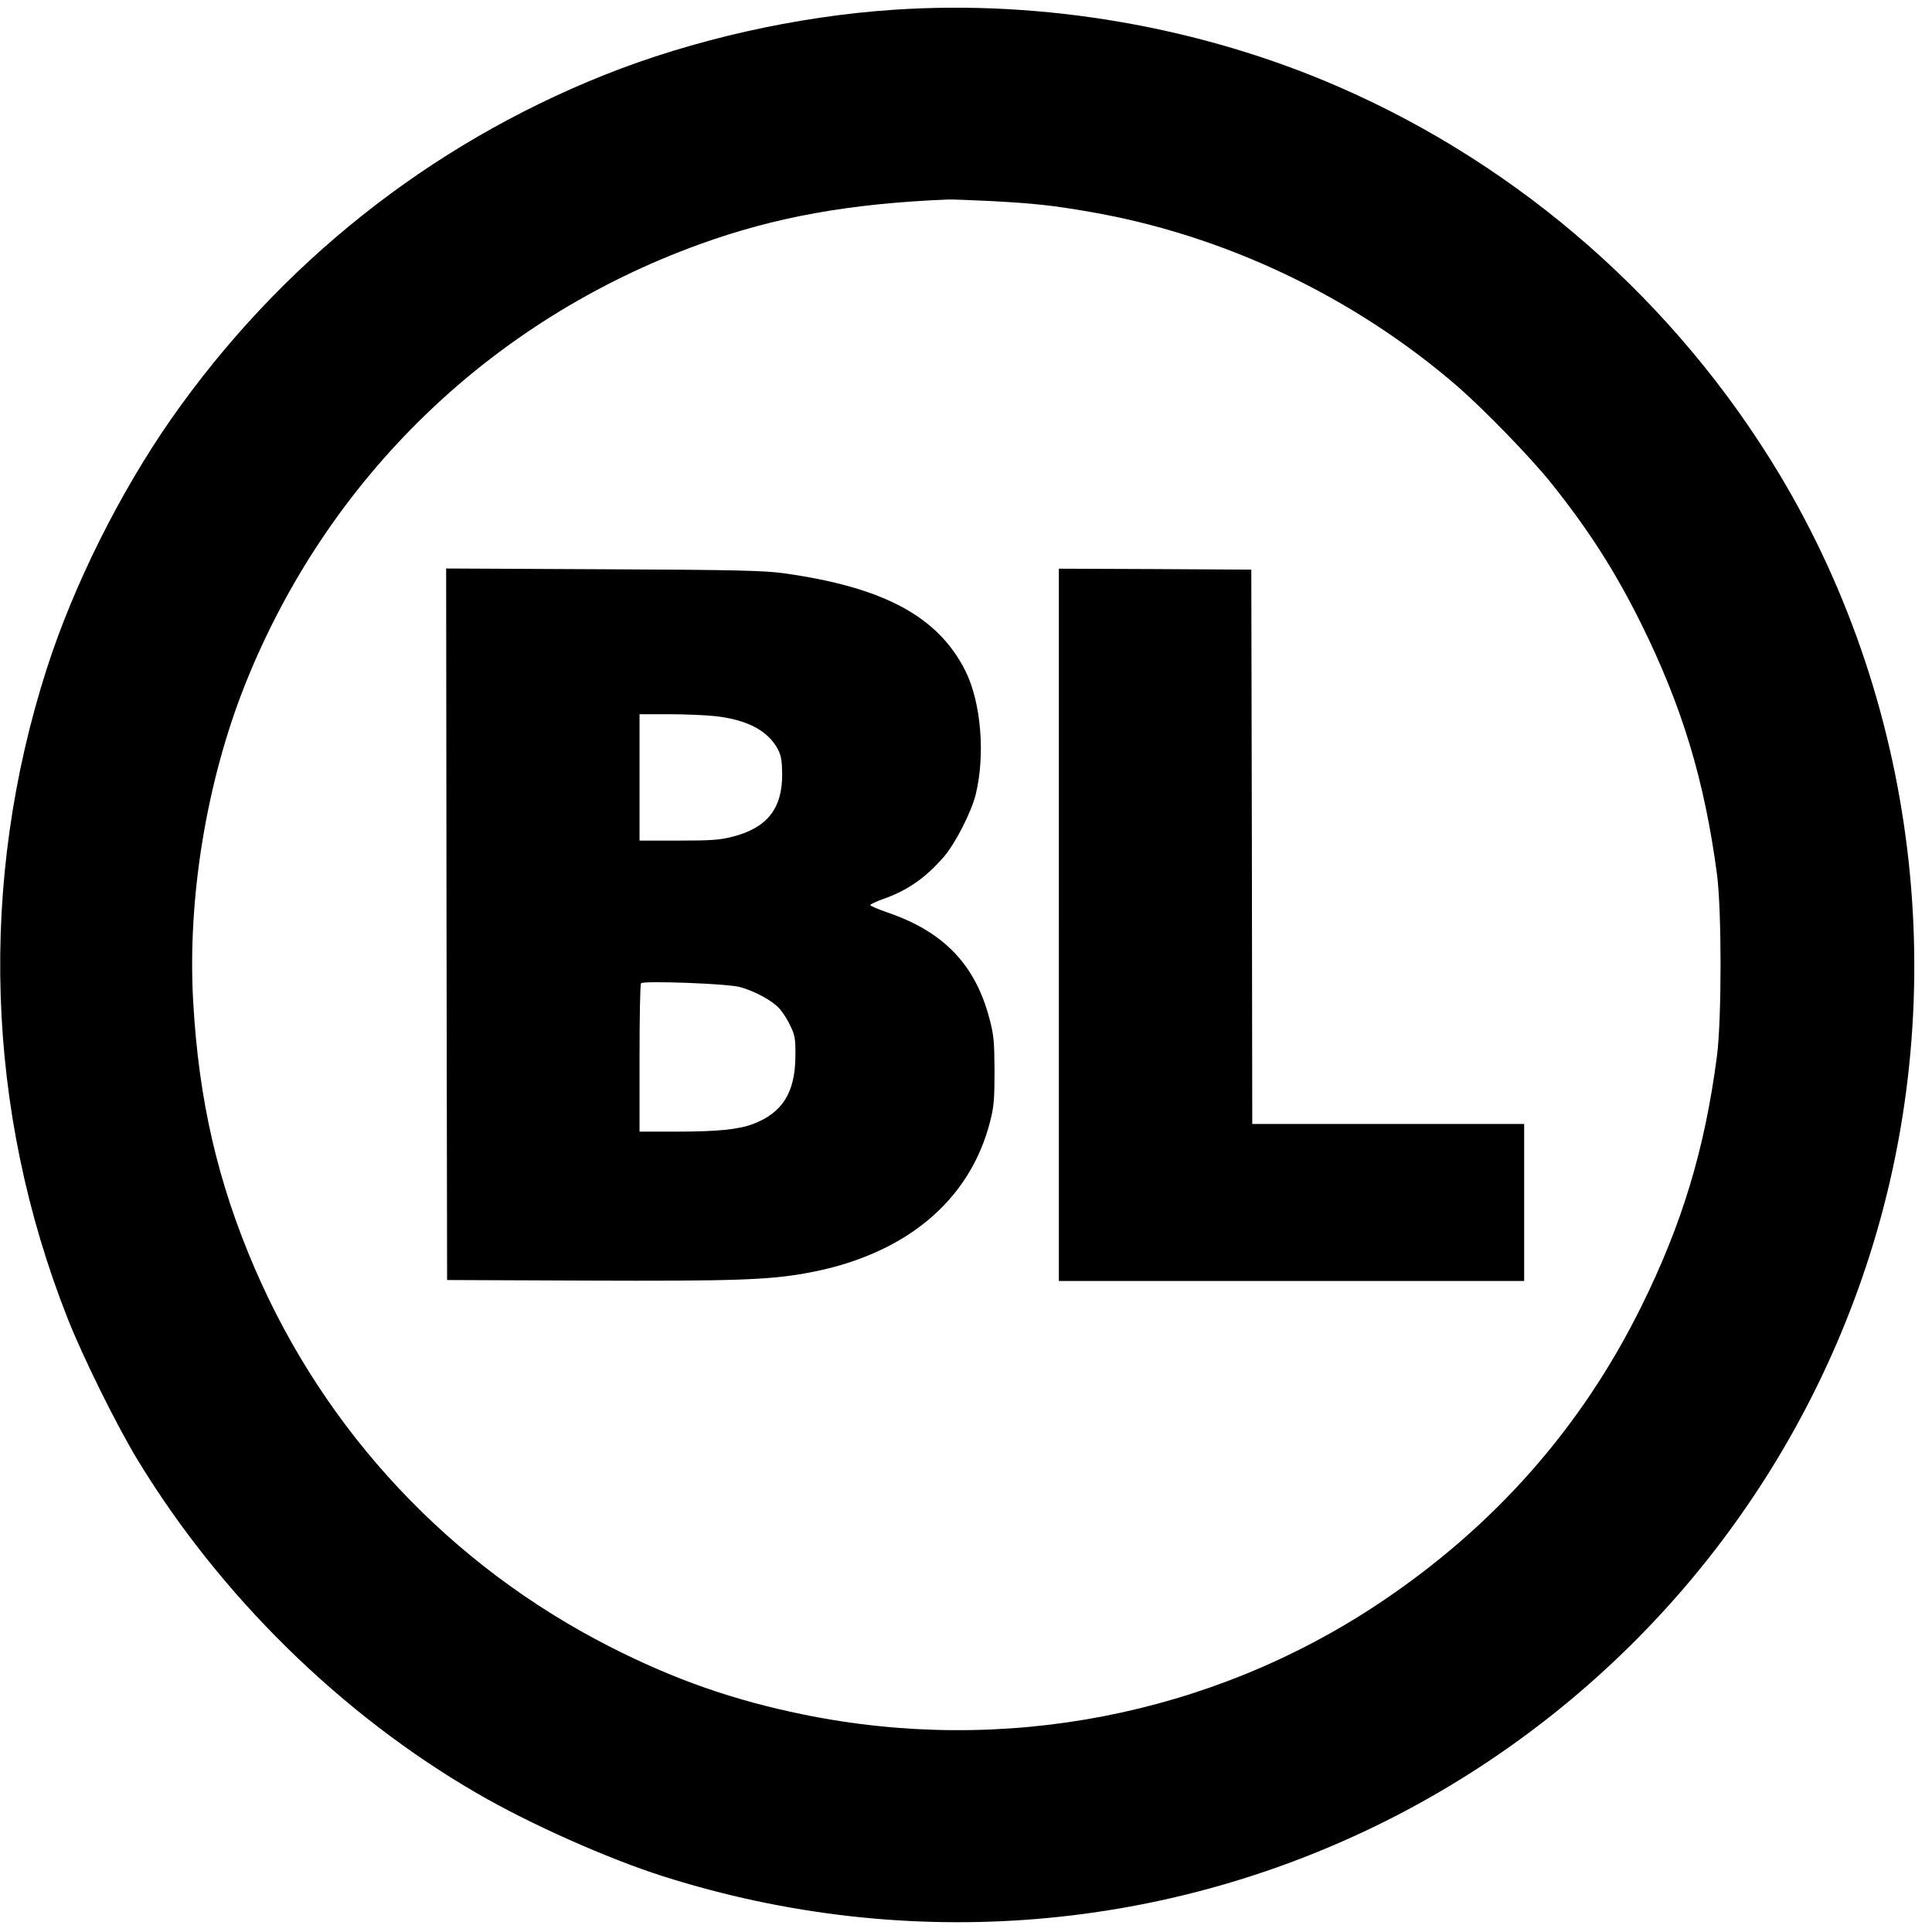 <?xml version="1.0" standalone="no"?>
<!DOCTYPE svg PUBLIC "-//W3C//DTD SVG 20010904//EN"
 "http://www.w3.org/TR/2001/REC-SVG-20010904/DTD/svg10.dtd">
<svg version="1.0" xmlns="http://www.w3.org/2000/svg"
 width="1009pt" height="1009pt" viewBox="0 0 1009 1009"
 preserveAspectRatio="xMidYMid meet">
<g transform="translate(0,1009) scale(0.1,-0.1)"
fill="#000000" stroke="none">
<path d="M4667 10039 c-508 -34 -1051 -157 -1512 -341 -915 -366 -1695 -986
-2263 -1799 -267 -384 -507 -864 -647 -1299 -359 -1117 -321 -2308 108 -3395
80 -203 256 -559 366 -740 430 -708 1063 -1330 1773 -1741 275 -160 682 -341
971 -433 1281 -407 2650 -293 3832 318 1159 600 2039 1629 2450 2866 456 1369
288 2904 -451 4137 -538 896 -1347 1608 -2299 2023 -719 314 -1544 457 -2328
404z m508 -999 c223 -12 319 -22 515 -56 702 -121 1376 -441 1921 -911 140
-122 384 -373 491 -507 196 -245 332 -458 468 -731 216 -437 331 -817 397
-1310 25 -191 25 -754 0 -950 -64 -489 -182 -878 -396 -1310 -313 -633 -770
-1150 -1371 -1550 -878 -584 -1960 -793 -3005 -579 -366 75 -672 182 -1010
354 -834 425 -1486 1120 -1855 1977 -193 448 -292 877 -321 1391 -31 541 70
1154 273 1662 431 1076 1282 1899 2371 2294 394 143 784 213 1297 234 19 1
120 -3 225 -8z"/>
<path d="M2332 5263 l3 -1858 725 -3 c763 -3 954 3 1151 39 513 92 856 376
961 796 19 75 22 114 22 263 -1 155 -4 186 -27 272 -74 280 -238 451 -528 551
-52 18 -94 36 -94 40 0 4 29 18 65 31 129 45 224 111 319 221 60 69 142 230
166 323 52 208 29 485 -54 650 -143 283 -426 435 -947 508 -101 14 -243 18
-942 21 l-822 4 2 -1858z m1403 1087 c168 -19 276 -76 328 -174 17 -33 21 -59
22 -131 0 -179 -79 -279 -260 -325 -66 -17 -111 -20 -282 -20 l-203 0 0 330 0
330 153 0 c83 0 193 -5 242 -10z m130 -1415 c81 -23 169 -71 207 -114 17 -19
43 -60 57 -91 23 -49 26 -67 25 -160 -2 -186 -68 -292 -221 -350 -76 -29 -188
-40 -399 -40 l-194 0 0 383 c0 211 3 387 8 392 14 14 452 -2 517 -20z"/>
<path d="M5530 5260 l0 -1860 1215 0 1215 0 0 410 0 410 -710 0 -710 0 -2
1448 -3 1447 -502 3 -503 2 0 -1860z"/>
</g>
</svg>
